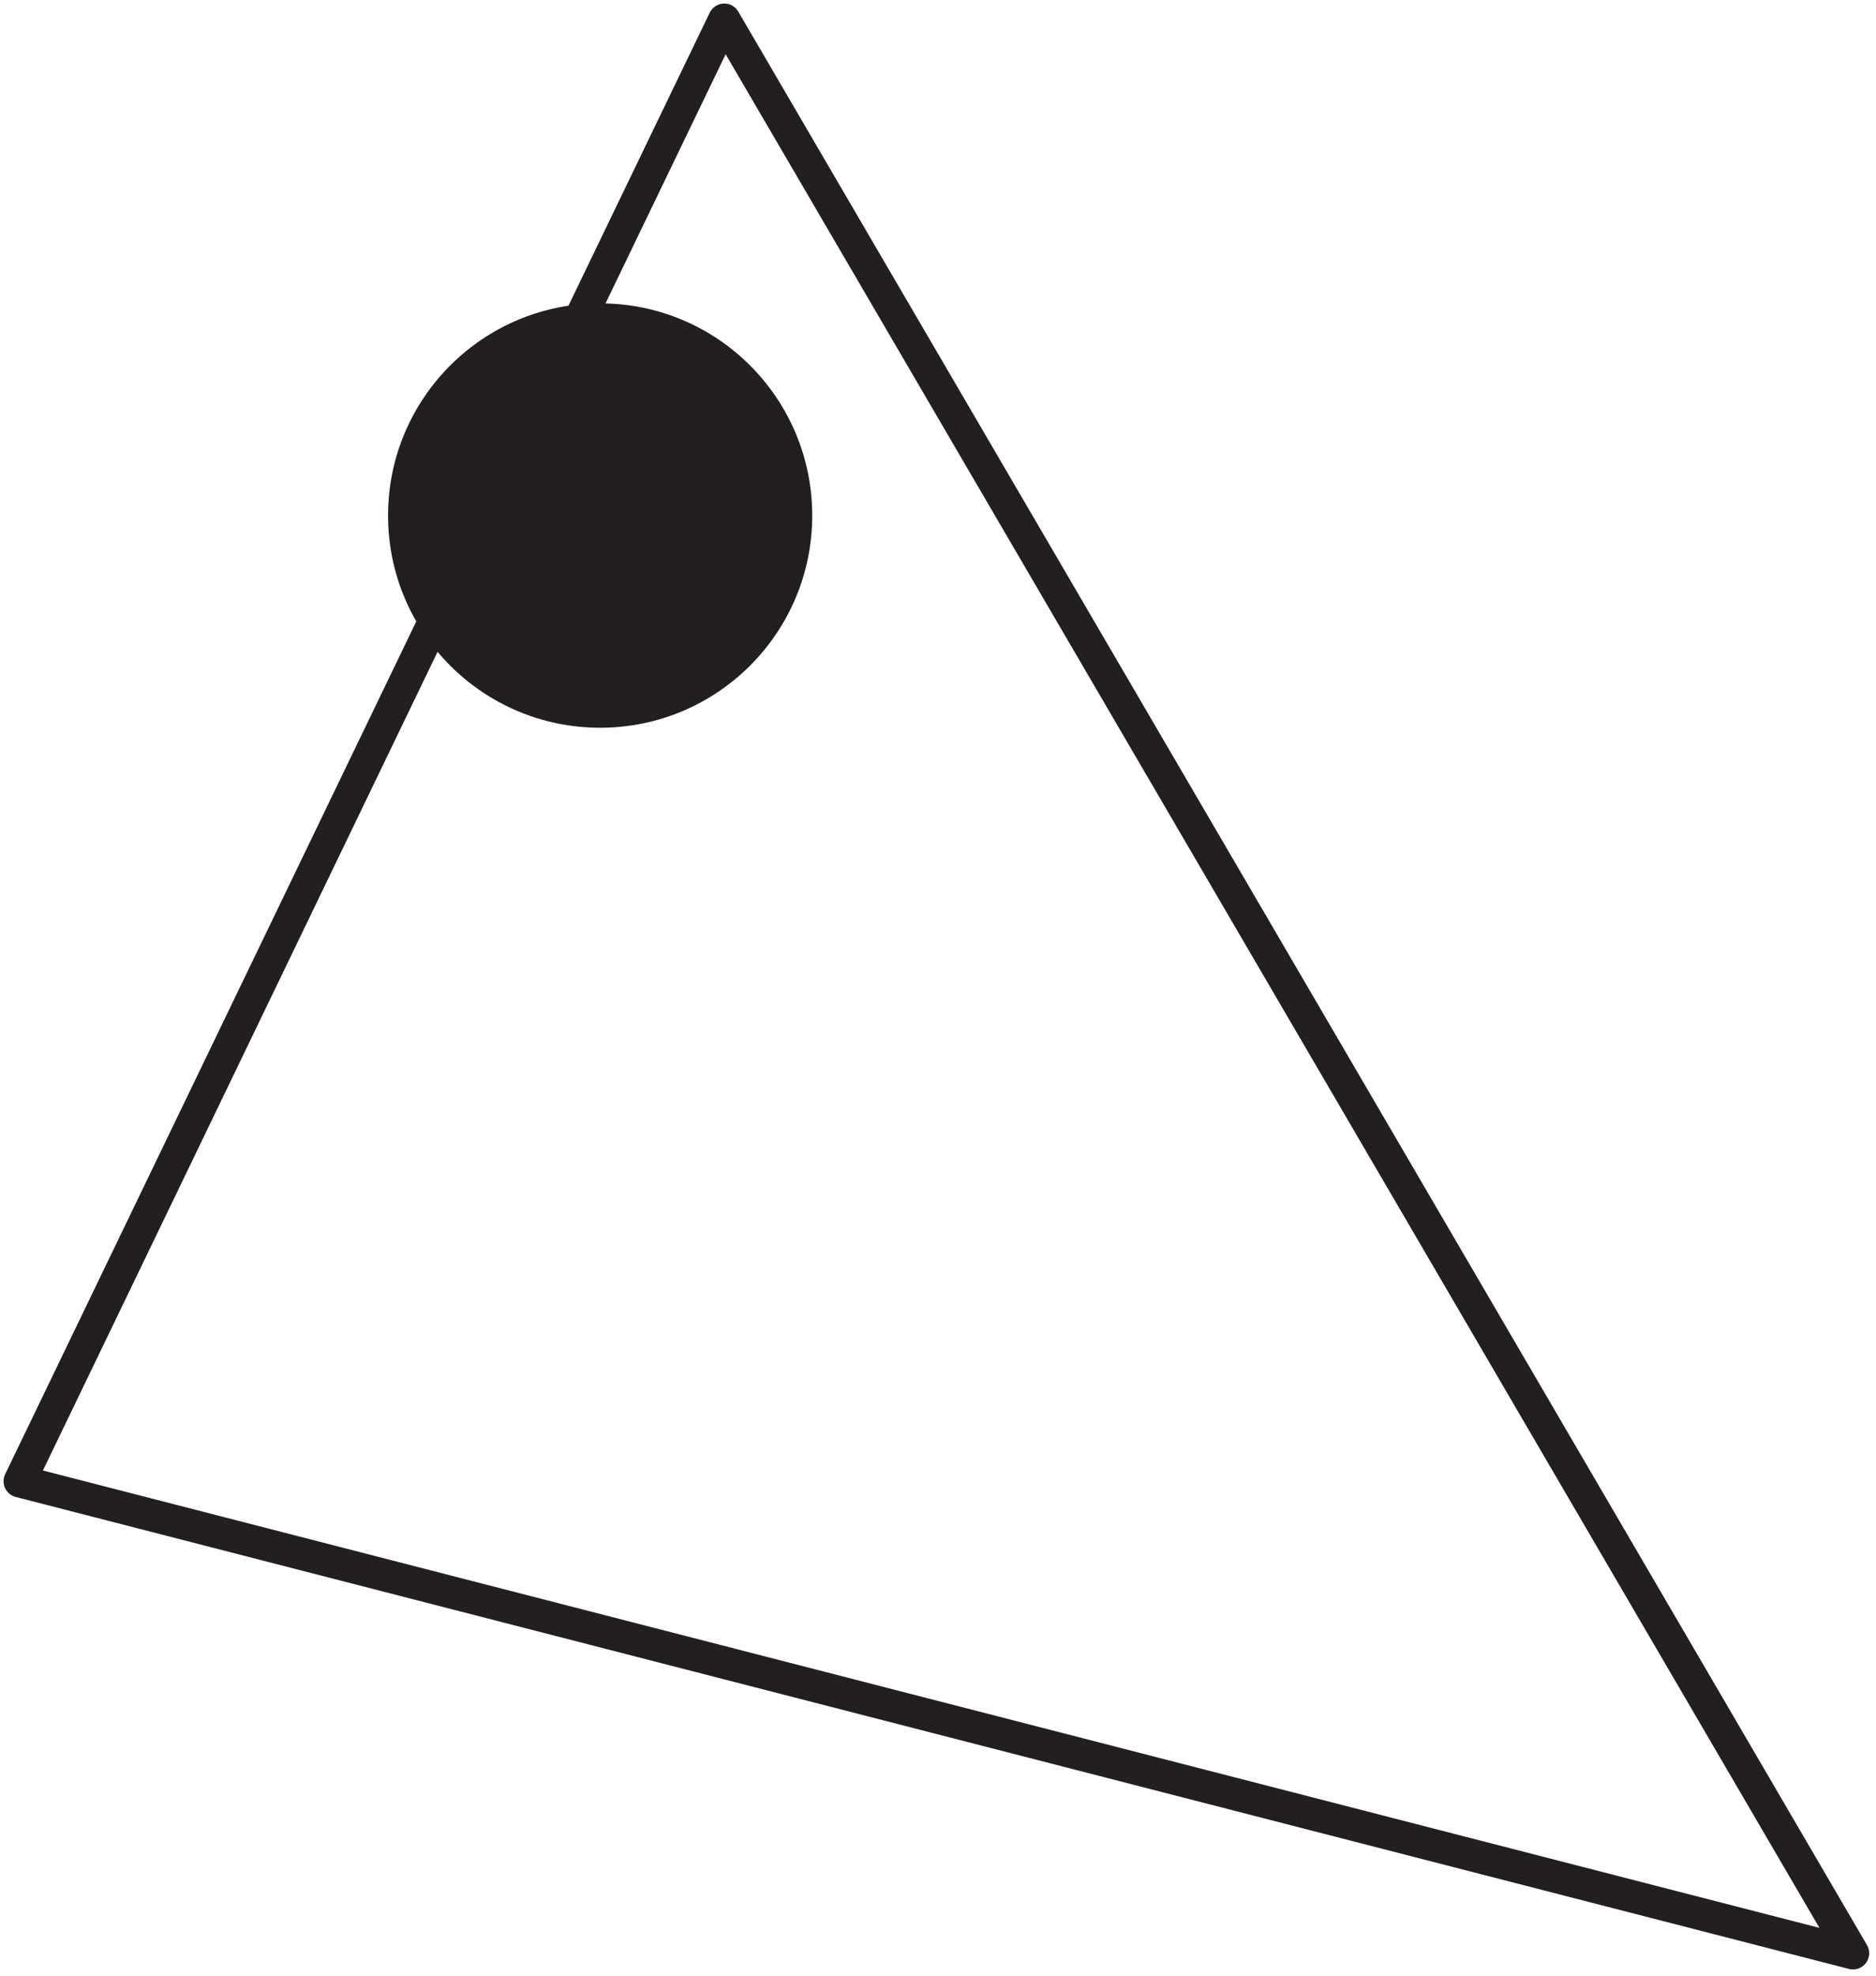 <svg width="190" height="200" viewBox="0 0 190 200" fill="none" xmlns="http://www.w3.org/2000/svg">
<path fill-rule="evenodd" clip-rule="evenodd" d="M60.782 73.67C72.645 73.67 82.262 64.053 82.262 52.19C82.262 40.327 72.645 30.71 60.782 30.71C48.919 30.71 39.302 40.327 39.302 52.19C39.302 64.053 48.919 73.67 60.782 73.67Z" fill="#231F20"/>
<path fill-rule="evenodd" clip-rule="evenodd" d="M187.67 197.729L2 149.95L73.355 2L187.67 197.729Z" stroke="#231F20" stroke-width="3.281" stroke-linejoin="round"/>
</svg>
